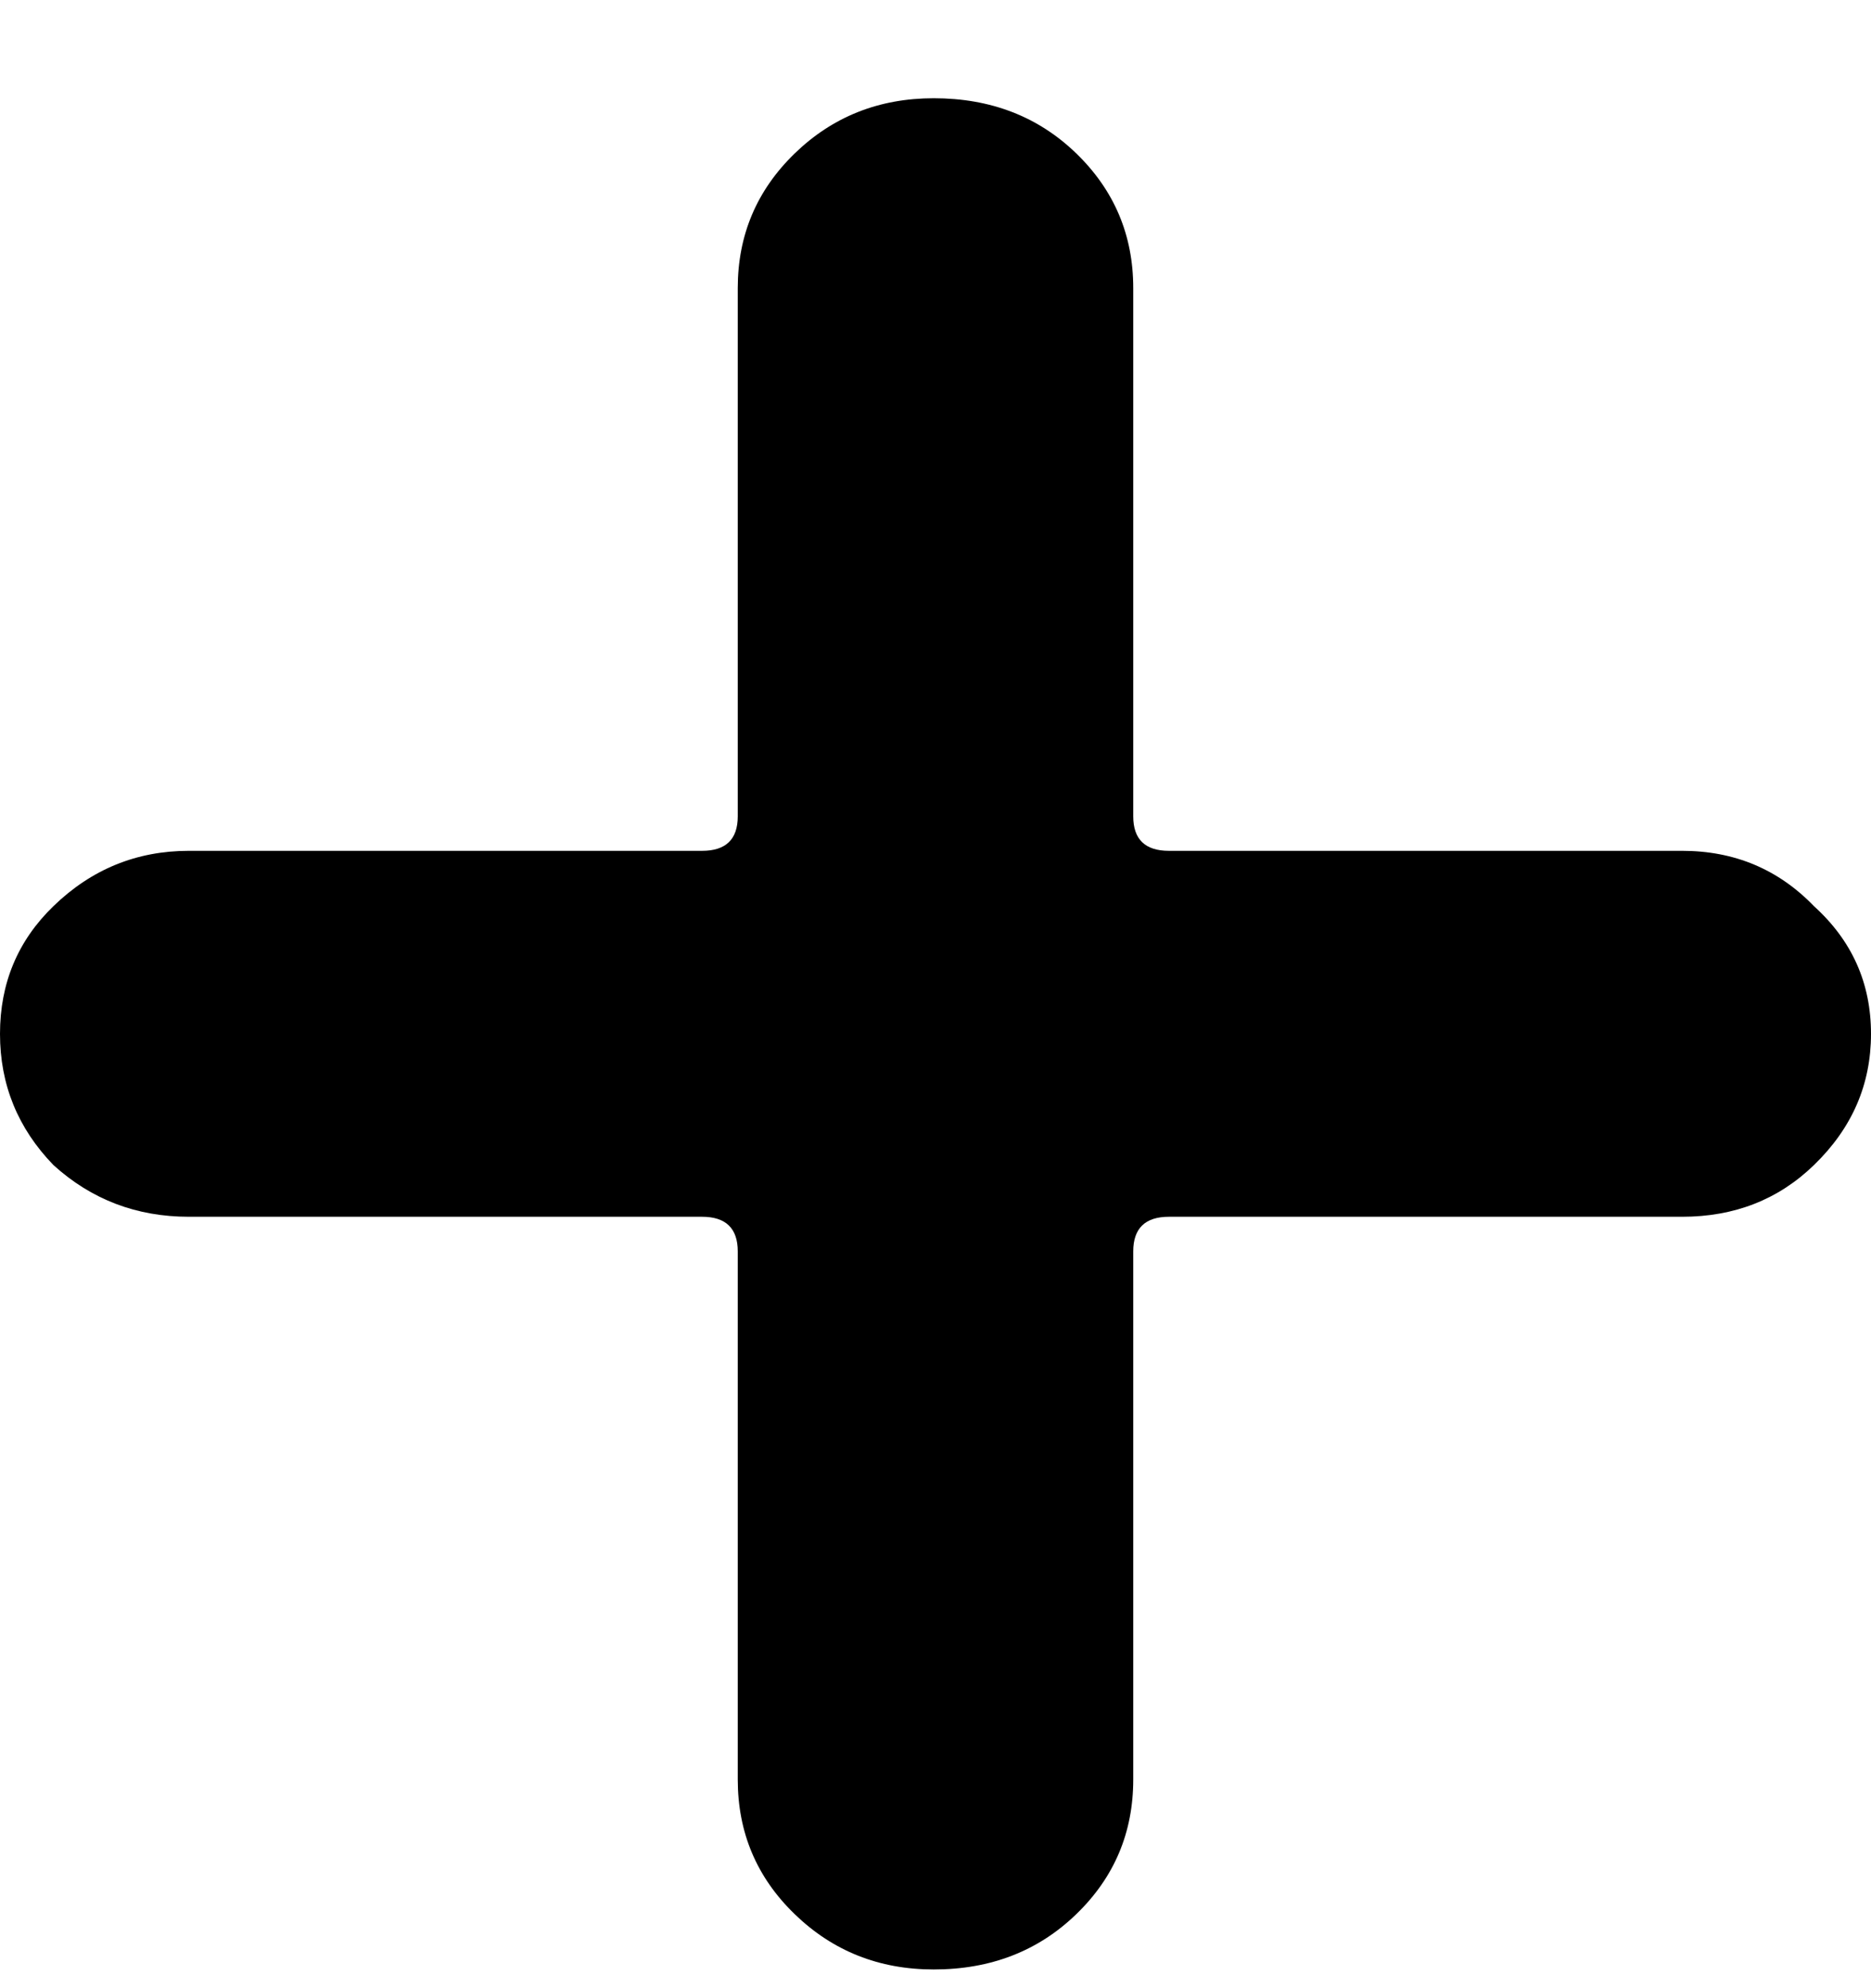<svg width="16" height="17" viewBox="0 0 16 17" fill="none" xmlns="http://www.w3.org/2000/svg">
<path d="M6.309 15.216V10.7C6.309 10.503 6.207 10.404 6.004 10.404H1.615C1.168 10.404 0.782 10.257 0.457 9.962C0.152 9.647 0 9.273 0 8.84C0 8.407 0.152 8.043 0.457 7.748C0.782 7.433 1.168 7.275 1.615 7.275H6.004C6.207 7.275 6.309 7.177 6.309 6.98V2.463C6.309 2.011 6.471 1.627 6.796 1.312C7.121 0.997 7.517 0.84 7.985 0.84C8.472 0.84 8.879 0.997 9.204 1.312C9.529 1.627 9.691 2.011 9.691 2.463V6.98C9.691 7.177 9.793 7.275 9.996 7.275H14.385C14.832 7.275 15.208 7.433 15.512 7.748C15.838 8.043 16 8.407 16 8.84C16 9.273 15.838 9.647 15.512 9.962C15.208 10.257 14.832 10.404 14.385 10.404H9.996C9.793 10.404 9.691 10.503 9.691 10.7V15.216C9.691 15.669 9.529 16.053 9.204 16.367C8.879 16.682 8.472 16.84 7.985 16.84C7.517 16.84 7.121 16.682 6.796 16.367C6.471 16.053 6.309 15.669 6.309 15.216Z" fill="black"/>
</svg>
